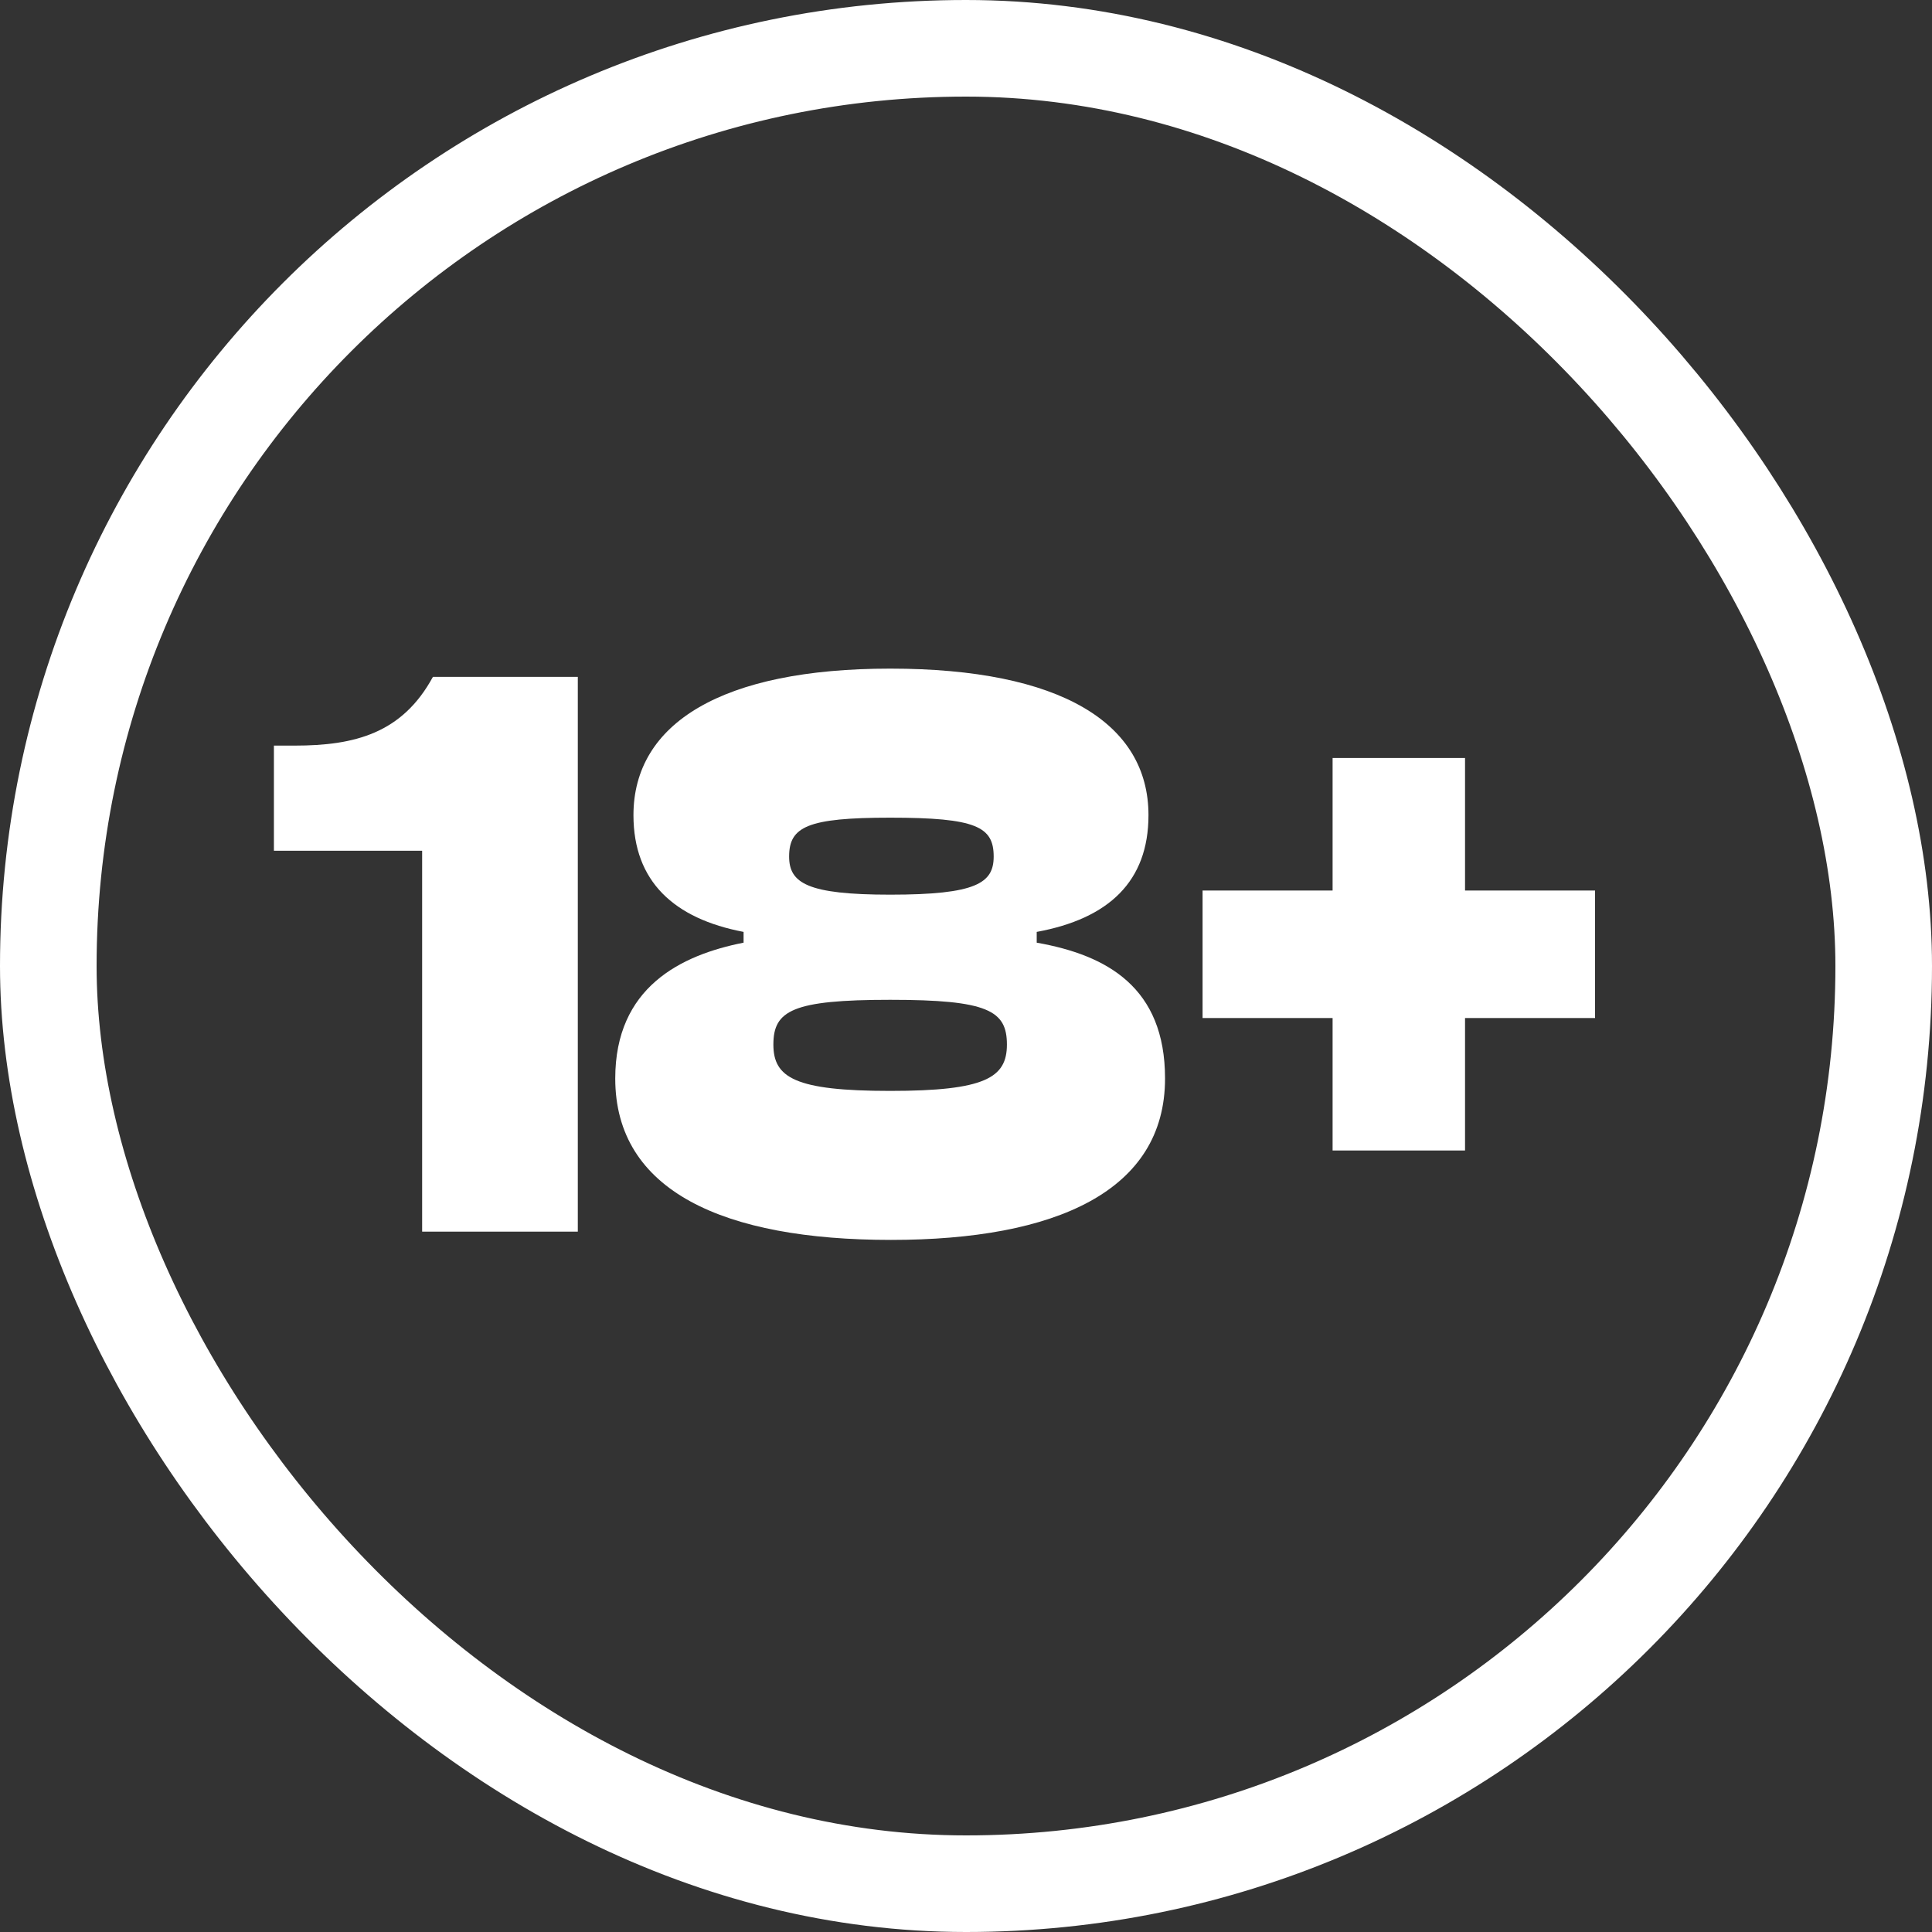 <svg width="40" height="40" viewBox="0 0 40 40" fill="none" xmlns="http://www.w3.org/2000/svg">
<rect x="0" y="0" width="40" height="40" fill="#333333" stroke="none"/>
<rect x="1" y="1" width="38" height="38" rx="19" stroke="white" stroke-width="2"/>
<path d="M11.963 25.5H8.74V17.614H5.671V15.437H6.1C7.351 15.437 8.329 15.18 8.963 14.014H11.963V25.5ZM18.447 25.671C14.984 25.671 12.738 24.66 12.738 22.329C12.738 20.443 14.092 19.774 15.395 19.517V19.294C13.955 19.02 13.115 18.249 13.115 16.877C13.115 14.974 14.95 13.843 18.43 13.843C21.961 13.843 23.778 14.974 23.778 16.877C23.778 18.249 22.955 19.02 21.464 19.294V19.517C22.921 19.774 24.121 20.443 24.121 22.329C24.121 24.66 21.858 25.671 18.447 25.671ZM18.43 18.523C20.212 18.523 20.573 18.283 20.573 17.734C20.573 17.117 20.212 16.929 18.43 16.929C16.715 16.929 16.338 17.117 16.338 17.734C16.338 18.283 16.715 18.523 18.43 18.523ZM18.43 22.586C20.401 22.586 20.847 22.311 20.847 21.626C20.847 20.923 20.453 20.7 18.43 20.7C16.407 20.7 16.012 20.923 16.012 21.626C16.012 22.311 16.458 22.586 18.43 22.586ZM30.332 23.82H27.59V21.077H24.898V18.437H27.59V15.694H30.332V18.437H33.024V21.077H30.332V23.82Z" fill="white"/>
</svg>
